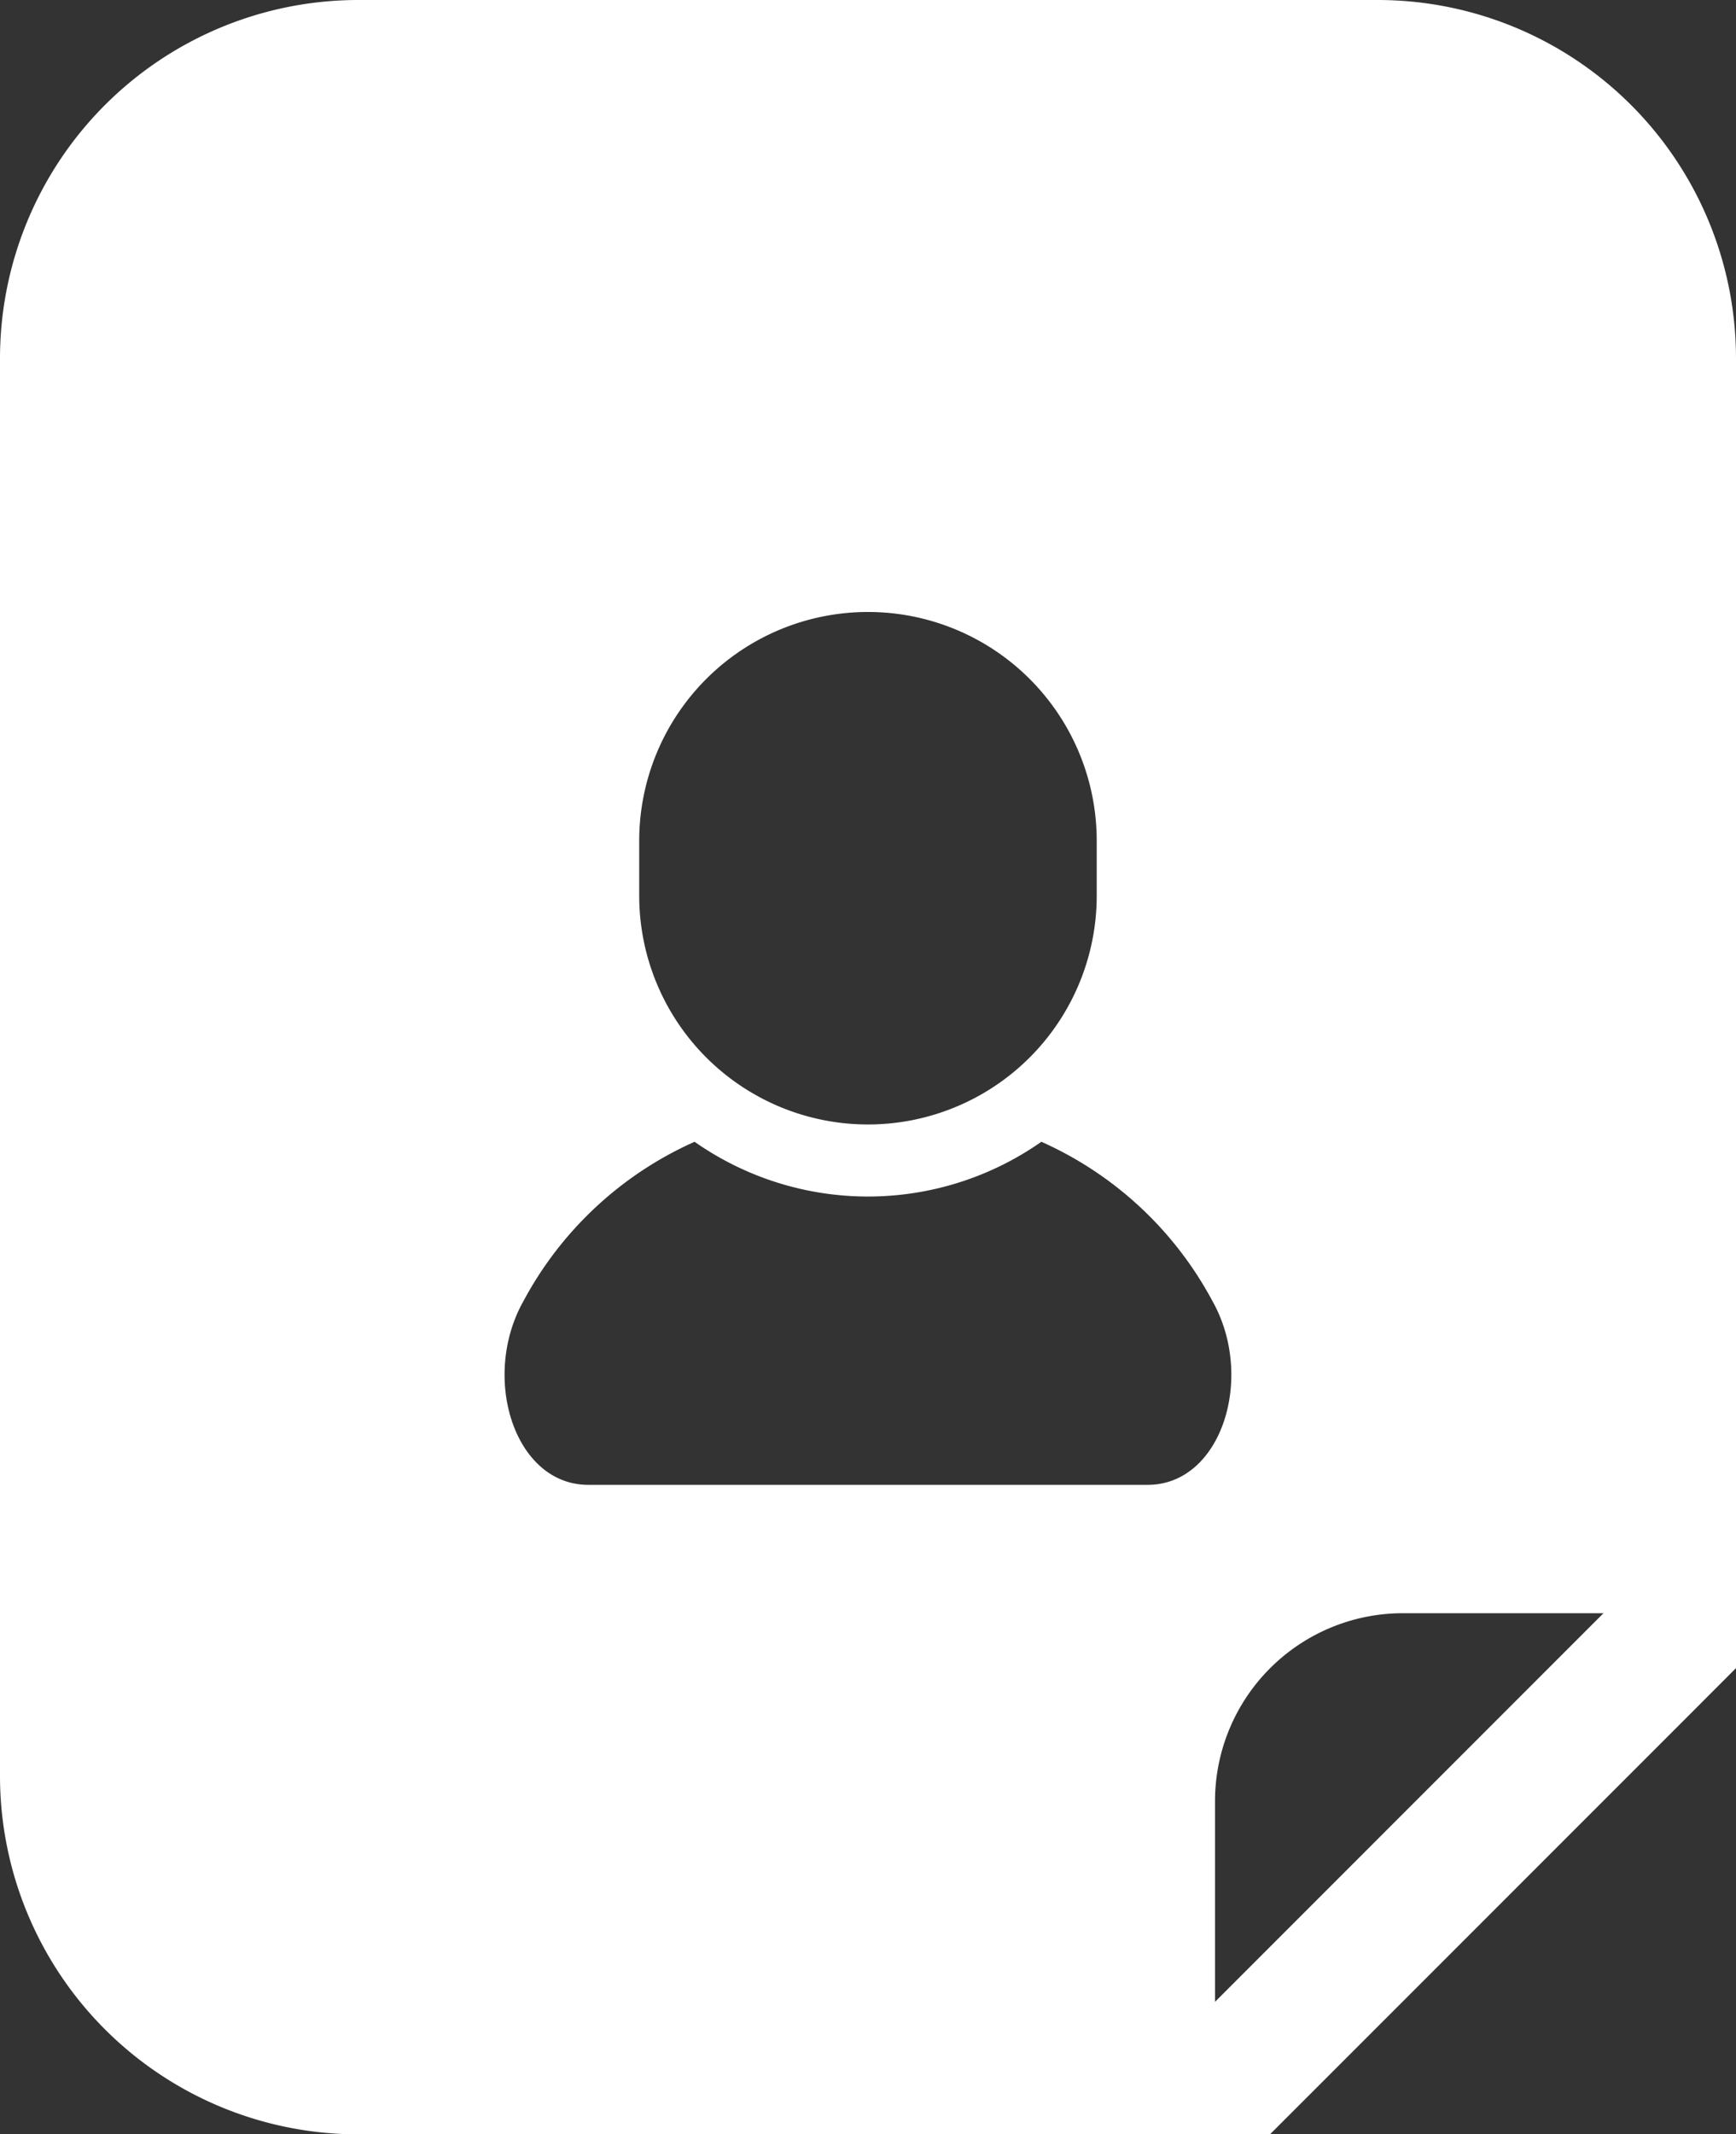 <svg id="身元調査アイコン3" xmlns="http://www.w3.org/2000/svg" width="100" height="122.9" viewBox="0 0 100 122.9">
  <rect x="0" y="0" width="100" height="122.9" fill="#333333" stroke="none"/>
  <path id="パス_18" data-name="パス 18" d="M127.083,0H68.317A20.644,20.644,0,0,0,47.7,20.619v81.666A20.641,20.641,0,0,0,68.317,122.9h52.537l2.235-2.233,22.38-22.379,2.231-2.235V20.619A20.642,20.642,0,0,0,127.083,0ZM84.521,48.416a13.177,13.177,0,1,1,26.354,0v3.156a13.177,13.177,0,0,1-26.354,0ZM113.812,85.5H81.586c-4.265,0-6.2-6.2-3.732-10.582a20.759,20.759,0,0,1,9.856-9.172,17.4,17.4,0,0,0,19.977,0,20.751,20.751,0,0,1,9.854,9.172C120.008,79.3,118.075,85.5,113.812,85.5Zm3.878,29.769V103.711a10.823,10.823,0,0,1,10.819-10.819h11.557Z" transform="translate(-47.7)" fill="#fff"/>
</svg>
